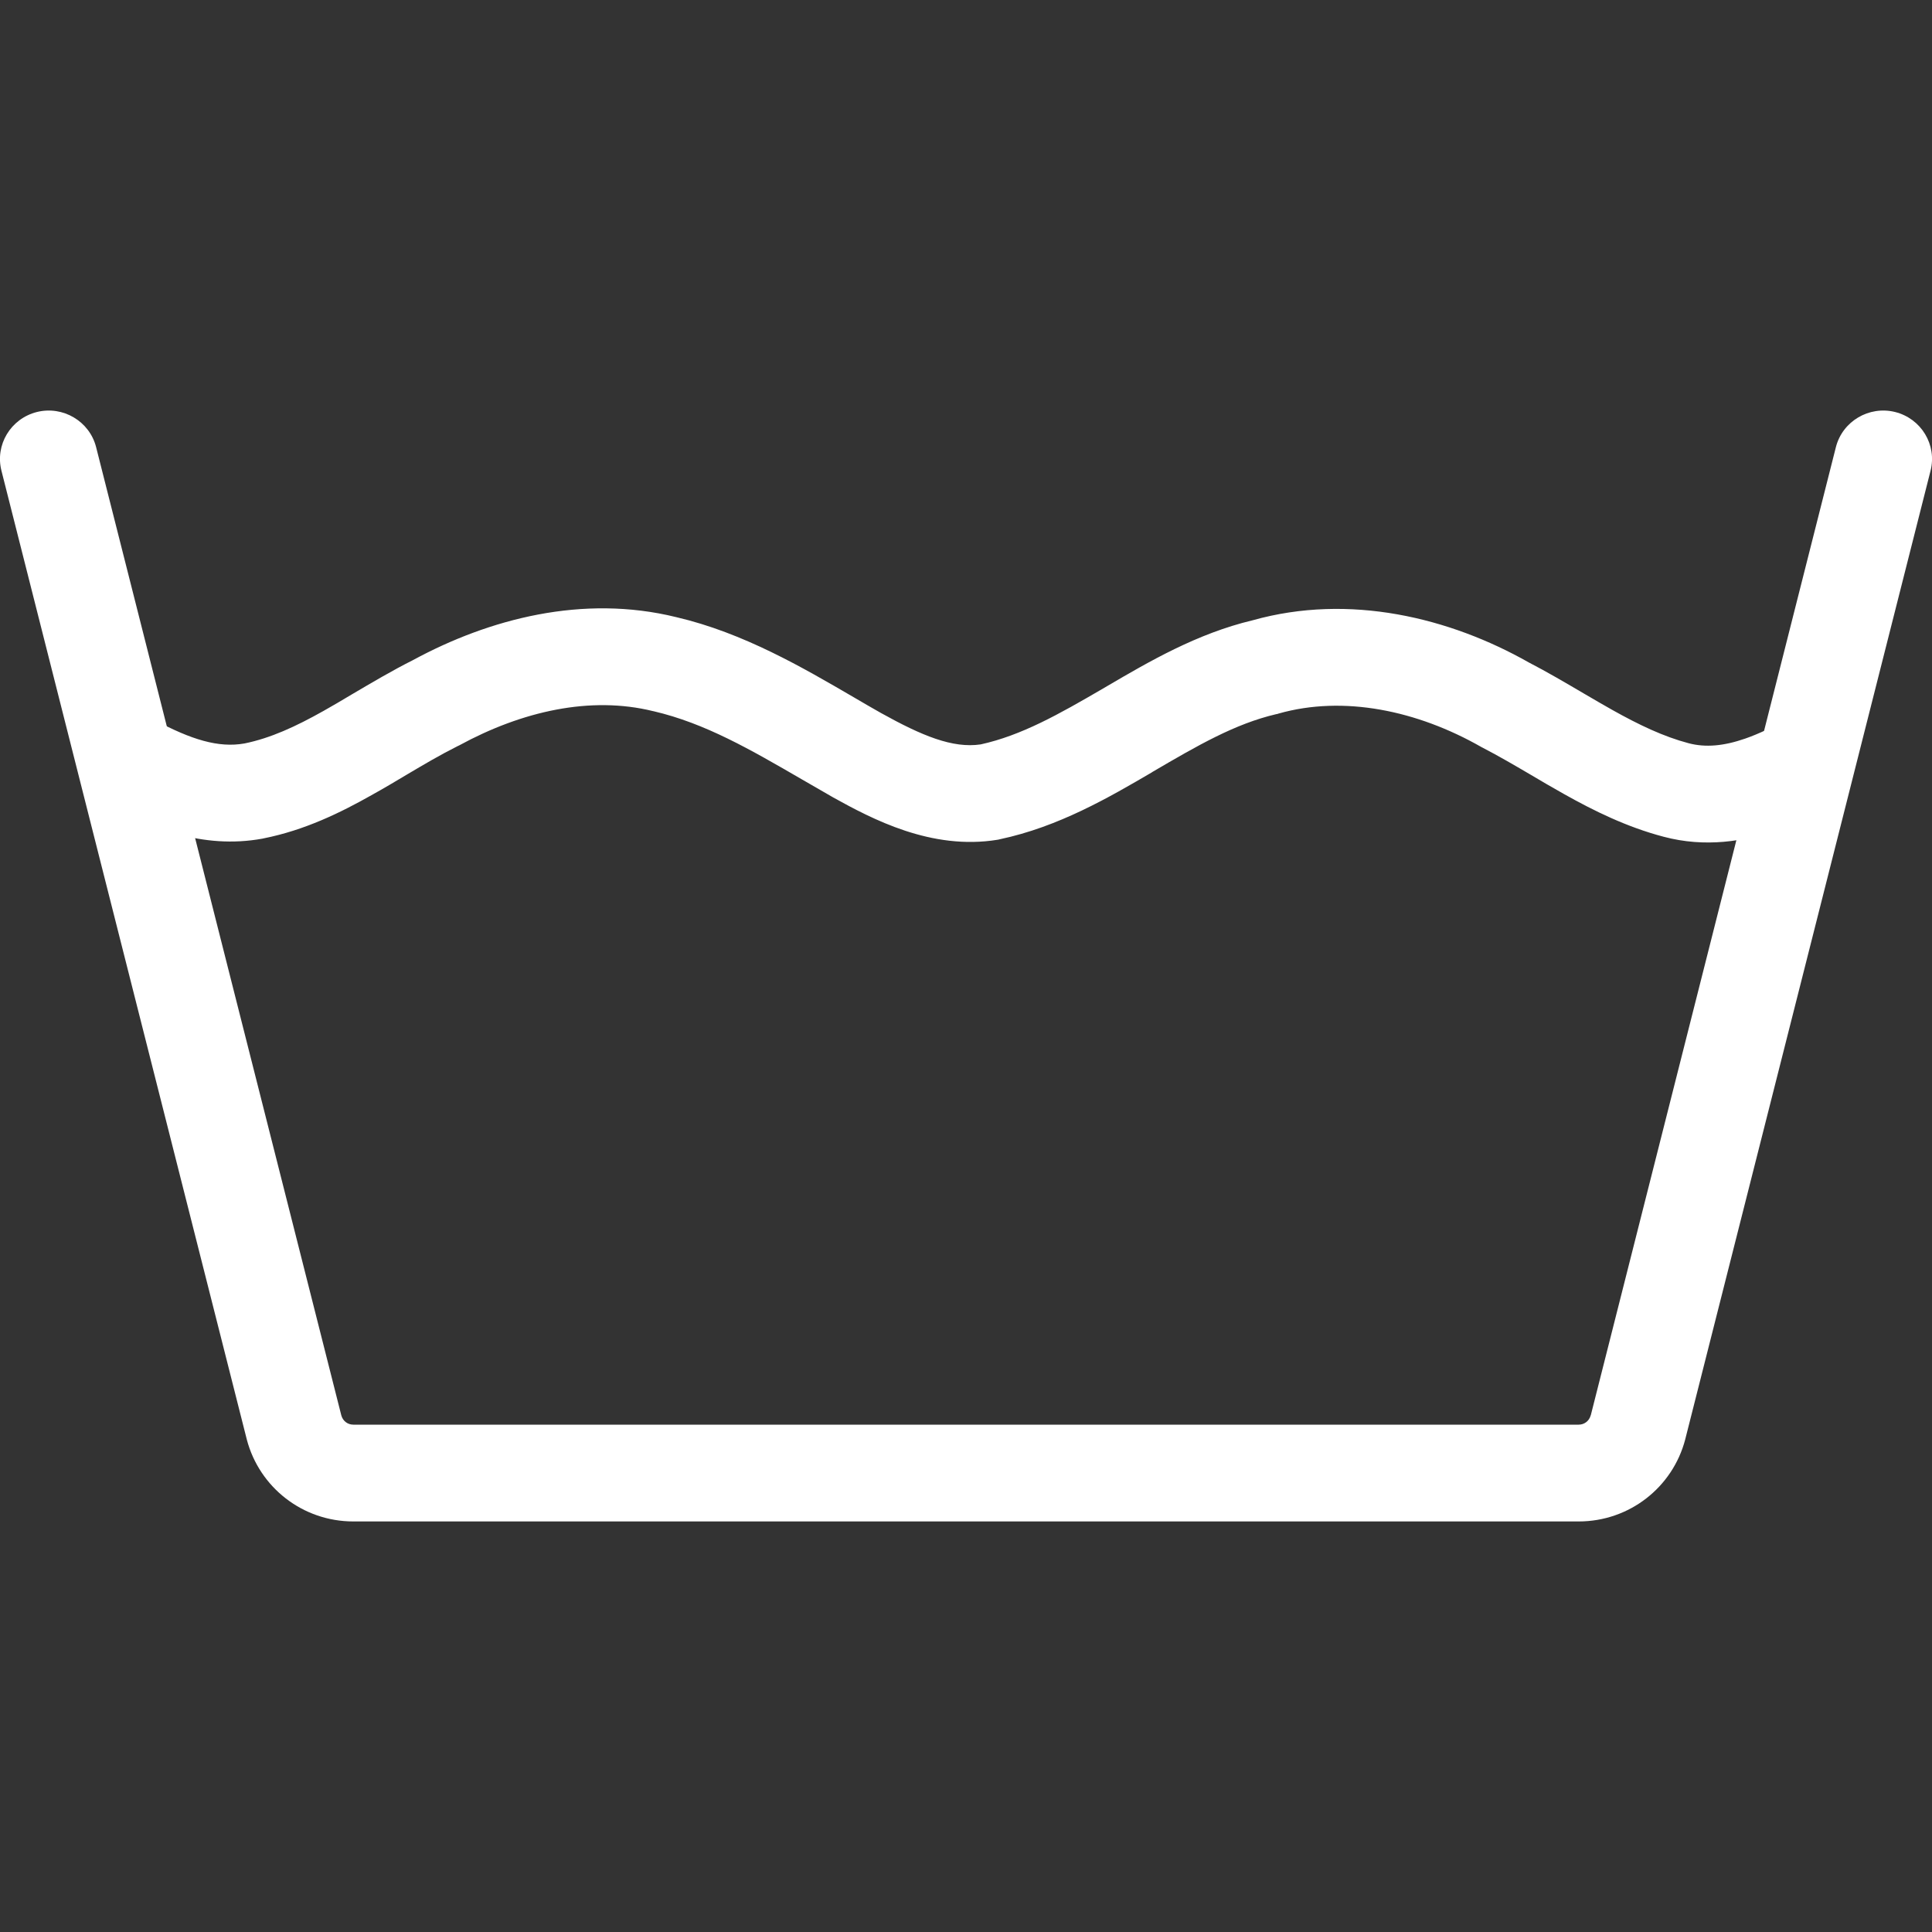 <svg 
    class="icon icon-accordion color-foreground-text" 
    aria-hidden="true" 
    focusable="false" 
    role="presentation" 
    xmlns="http://www.w3.org/2000/svg" 
    width="20" 
    height="20" 
    viewBox="0 0 20 20"
    fill="#ffffff"
>

    <rect x="0" y="0" width="20" height="20" fill="#333333" stroke="none"/>

    <path d="M0.382 4.265C0.652 4.198 0.927 4.361 0.995 4.629L3.533 14.651C3.549 14.711 3.6 14.748 3.658 14.748H16.342C16.4 14.748 16.451 14.711 16.467 14.651C16.467 14.651 16.468 14.65 16.468 14.65L19.005 4.629C19.073 4.361 19.348 4.198 19.618 4.265C19.889 4.333 20.053 4.605 19.985 4.873L17.446 14.898L17.445 14.902C17.315 15.397 16.867 15.75 16.342 15.75H3.658C3.133 15.75 2.685 15.397 2.555 14.902L2.554 14.898L0.015 4.873C-0.053 4.605 0.111 4.333 0.382 4.265Z"></path>

    <path d="M6.762 7.362C6.112 7.201 5.402 7.363 4.754 7.716L4.746 7.72L4.737 7.724C4.552 7.817 4.39 7.913 4.211 8.019C4.099 8.086 3.98 8.157 3.845 8.232C3.524 8.413 3.155 8.594 2.728 8.679L2.72 8.681C2.089 8.797 1.54 8.559 1.128 8.34L1.604 7.456C1.976 7.654 2.26 7.745 2.532 7.696C2.801 7.641 3.06 7.522 3.348 7.36C3.437 7.31 3.536 7.252 3.641 7.189C3.843 7.07 4.066 6.938 4.276 6.833C5.062 6.407 6.033 6.15 7.002 6.389C7.696 6.551 8.311 6.911 8.843 7.221C8.938 7.277 9.03 7.33 9.12 7.381C9.543 7.616 9.861 7.749 10.152 7.706C10.574 7.613 10.958 7.396 11.418 7.128C11.433 7.119 11.448 7.11 11.464 7.101C11.891 6.851 12.391 6.558 12.968 6.421C13.972 6.139 15.01 6.395 15.825 6.857C16.011 6.953 16.21 7.07 16.394 7.178C16.5 7.24 16.601 7.299 16.692 7.35C16.967 7.504 17.22 7.625 17.481 7.694C17.656 7.74 17.844 7.723 18.066 7.646C18.204 7.598 18.347 7.529 18.5 7.447L18.984 8.326C18.807 8.422 18.61 8.518 18.399 8.592C18.055 8.711 17.652 8.776 17.222 8.662C16.838 8.561 16.498 8.392 16.196 8.223C16.064 8.149 15.948 8.081 15.837 8.015C15.673 7.919 15.521 7.83 15.35 7.741L15.34 7.736L15.331 7.731C14.673 7.356 13.91 7.195 13.235 7.387L13.223 7.391L13.211 7.393C12.784 7.493 12.398 7.717 11.93 7.991L11.923 7.996C11.48 8.255 10.959 8.559 10.35 8.688L10.338 8.691L10.327 8.693C9.642 8.805 9.028 8.478 8.625 8.255L8.62 8.252C8.511 8.19 8.405 8.128 8.301 8.068C7.766 7.758 7.301 7.488 6.768 7.363L6.762 7.362Z"></path>
    
</svg>